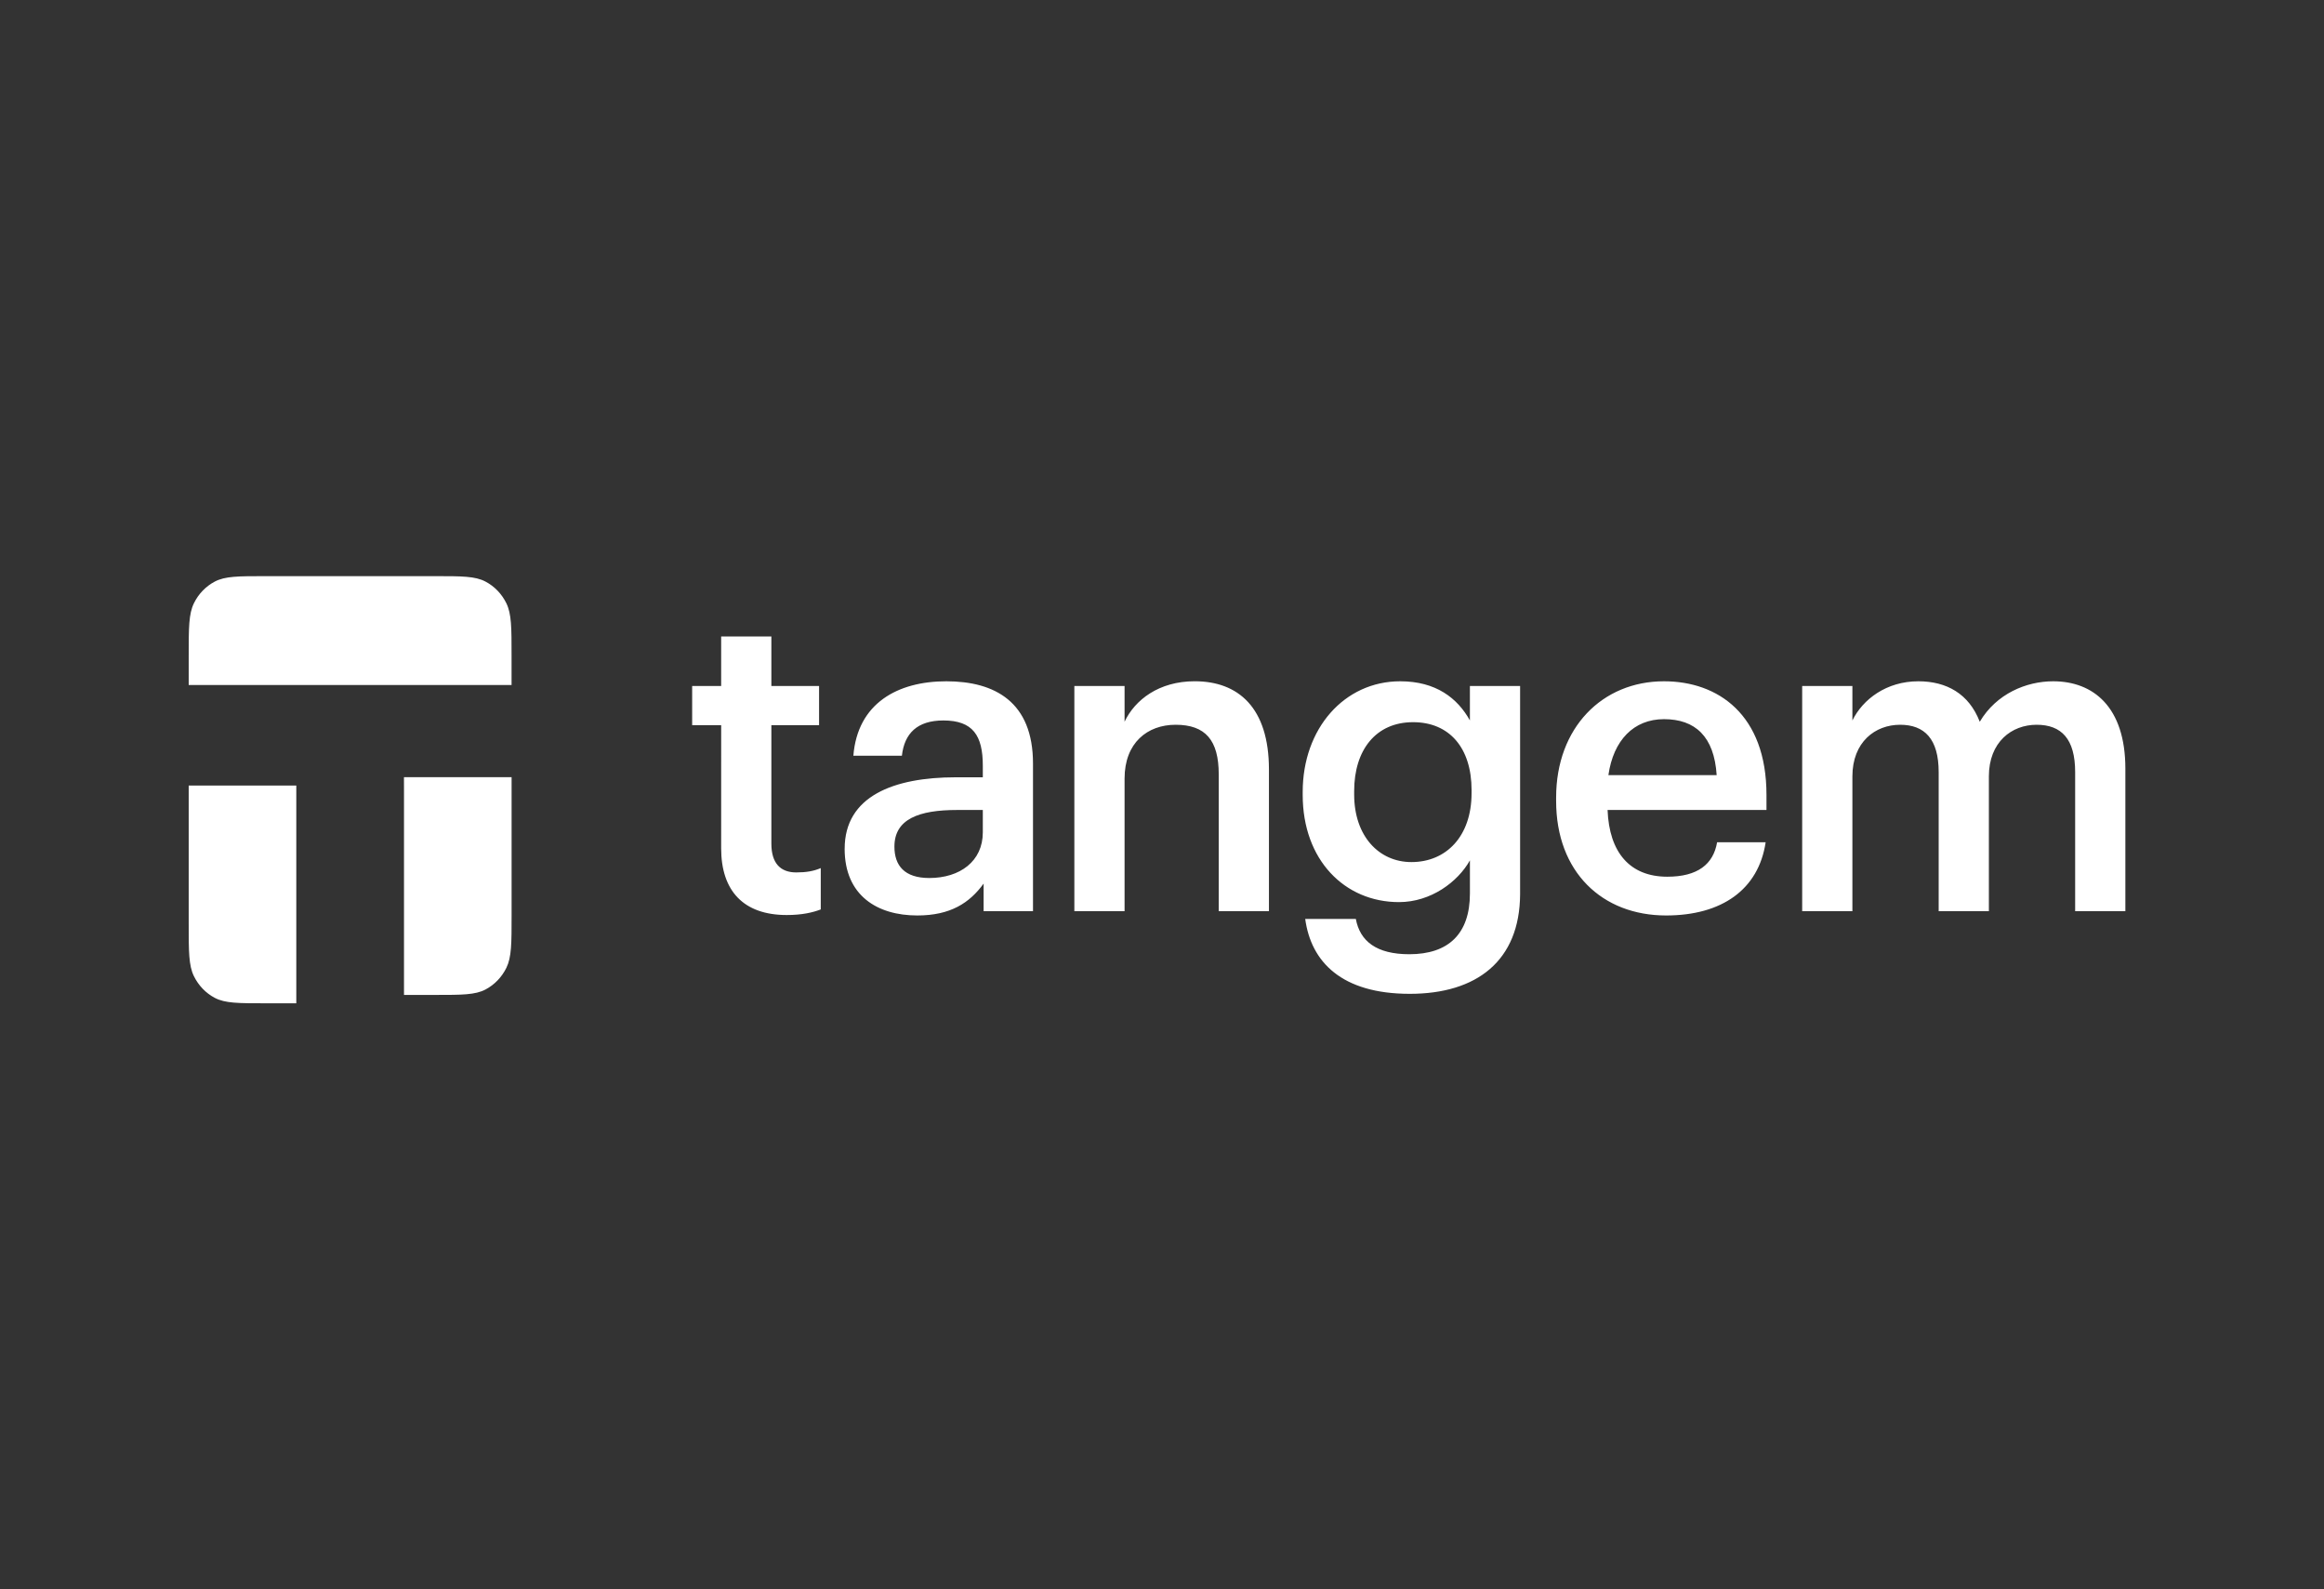 <svg xmlns="http://www.w3.org/2000/svg" width="234" height="160" viewBox="0 0 234 160" fill="none"><rect x="0" y="0" width="234" height="160" fill="#333333" stroke="none"/><path fill-rule="evenodd" clip-rule="evenodd" d="M26.705 58H43.804C46.501 58 47.849 58 48.88 58.546C49.787 59.021 50.521 59.787 50.983 60.726C51.509 61.797 51.509 63.195 51.509 65.993V68.961H19V65.993C19 63.195 19 61.797 19.526 60.726C19.984 59.787 20.722 59.023 21.629 58.546C22.661 58 24.008 58 26.705 58ZM51.512 78.235H40.674L40.678 79.793V100.157H43.806C46.503 100.157 47.851 100.157 48.885 99.611C49.787 99.136 50.523 98.37 50.986 97.431C51.512 96.36 51.512 94.962 51.512 92.161V78.235ZM29.834 79.078H19V93.007C19 95.805 19 97.204 19.526 98.272C19.989 99.213 20.722 99.979 21.629 100.454C22.661 101 24.008 101 26.705 101H29.834V79.078ZM72.612 85.397C72.612 89.688 74.869 92.114 79.214 92.114C80.76 92.114 81.845 91.857 82.64 91.552V87.39C81.929 87.695 81.177 87.826 80.173 87.826C78.586 87.826 77.668 86.913 77.668 84.922V73.003H82.471V69.059H77.668V64.075H72.612V69.059H69.692V73.003H72.614L72.612 85.397ZM98.958 83.795C98.958 86.7 96.66 88.388 93.568 88.388C91.063 88.388 90.058 87.13 90.058 85.226C90.058 82.451 92.523 81.54 96.367 81.54H98.958V83.795ZM85.046 85.442C85.046 90.166 88.345 92.159 92.358 92.159C95.699 92.159 97.619 90.901 99.039 88.95V91.725H104.011V76.861C104.011 70.663 100.17 68.584 95.281 68.584C90.392 68.584 86.344 70.792 85.924 76.078H90.81C91.063 73.828 92.356 72.528 94.988 72.528C97.956 72.528 98.958 74.043 98.958 77.078V78.249H96.243C89.975 78.249 85.048 80.153 85.048 85.439L85.046 85.442ZM108.175 91.725V69.059H113.231V72.656C114.276 70.446 116.697 68.581 120.291 68.581C124.676 68.581 127.768 71.228 127.768 77.467V91.725H122.712V77.945C122.712 74.521 121.376 72.961 118.37 72.961C115.526 72.961 113.231 74.781 113.231 78.378V91.725H108.175ZM148.169 79.851C148.169 84.184 145.623 86.784 142.113 86.784C138.854 86.784 136.349 84.184 136.349 79.98V79.633C136.349 75.516 138.52 72.701 142.28 72.701C145.914 72.701 148.171 75.256 148.171 79.547L148.169 79.851ZM131.42 92.505C132.004 96.838 135.094 100.047 141.946 100.047C148.713 100.047 153.017 96.709 153.057 90.034V69.059H148.002V72.525C146.749 70.272 144.578 68.584 140.985 68.584C135.347 68.584 131.167 73.35 131.167 79.72V80.025C131.167 86.568 135.387 90.814 140.861 90.814C144.077 90.814 146.792 88.777 148.004 86.611V89.948C148.004 94.023 145.83 96.061 141.903 96.061C138.604 96.061 136.933 94.758 136.516 92.505H131.42ZM167.755 92.159C161.322 92.159 156.684 87.781 156.684 80.631V80.285C156.684 73.263 161.322 68.584 167.545 68.584C172.975 68.584 177.864 71.921 177.864 80.025V81.54H161.864C162.031 85.831 164.121 88.257 167.879 88.257C170.93 88.257 172.517 87.002 172.892 84.791H177.78C177.069 89.559 173.352 92.159 167.755 92.159ZM161.947 78.031H172.849C172.6 74.13 170.677 72.397 167.545 72.397C164.498 72.397 162.449 74.521 161.947 78.031ZM181.459 69.061V91.725H186.515V78.16C186.515 74.694 188.812 72.961 191.317 72.961C193.782 72.961 195.202 74.39 195.202 77.727V91.725H200.257V78.16C200.257 74.694 202.555 72.961 205.062 72.961C207.568 72.961 208.944 74.39 208.944 77.727V91.725H214V77.38C214 71.139 210.743 68.584 206.733 68.584C204.017 68.584 201.009 69.839 199.339 72.659C198.253 69.839 195.998 68.584 193.155 68.584C189.938 68.584 187.557 70.403 186.515 72.528V69.061H181.459Z" fill="white"></path></svg>